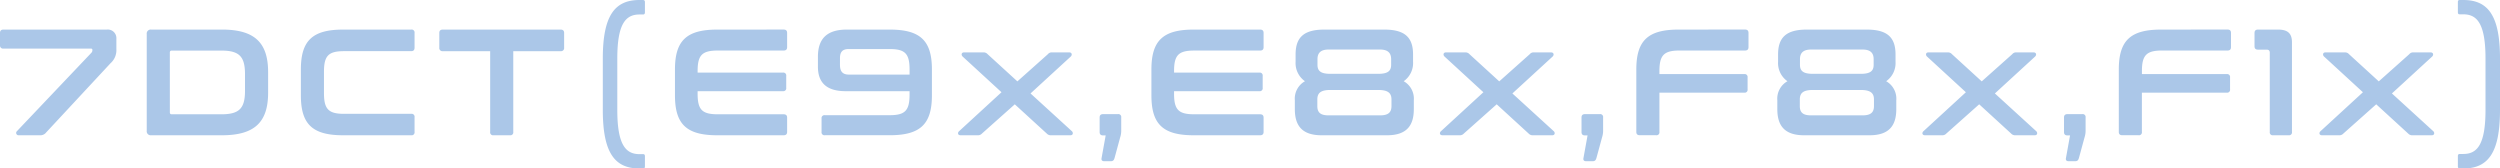 <svg xmlns="http://www.w3.org/2000/svg" width="596.16" height="40.176" viewBox="0 0 596.16 40.176">
  <path id="パス_318" data-name="パス 318" d="M1.656-25.2c-.54,0-.828.252-.828.792v2.952a.731.731,0,0,0,.828.792h20.88a.291.291,0,0,1,.324.252v.18a.887.887,0,0,1-.288.612L4.86-.972a.561.561,0,0,0,.4.972H10.3a1.761,1.761,0,0,0,1.548-.684L27.18-17.172a4.146,4.146,0,0,0,1.4-3.348V-23a2.056,2.056,0,0,0-2.3-2.2Zm35.244,0a.955.955,0,0,0-1.08,1.08V-1.08A.955.955,0,0,0,36.9,0H53.748C61.56,0,64.764-3.132,64.764-10.152v-4.9c0-7.02-3.2-10.152-11.016-10.152Zm4.428,5.508c0-.36.144-.5.468-.5H53.6c4.248,0,5.652,1.368,5.652,5.616v3.96C59.256-6.372,57.852-5,53.6-5H41.8c-.324,0-.468-.144-.468-.468ZM82.656-25.2c-7.272,0-10.08,2.592-10.08,9.5V-9.5c0,6.912,2.808,9.5,10.08,9.5H98.892a.691.691,0,0,0,.792-.792V-4.32a.691.691,0,0,0-.792-.792H82.872c-3.708,0-4.788-1.116-4.788-4.932v-5.112c0-3.816,1.08-4.9,4.788-4.9h16.02c.54,0,.792-.288.792-.828v-3.528a.691.691,0,0,0-.792-.792Zm23.76,0c-.54,0-.828.252-.828.792v3.528a.742.742,0,0,0,.828.828h11.3V-.792a.691.691,0,0,0,.792.792h3.924a.691.691,0,0,0,.792-.792v-19.26h11.3a.742.742,0,0,0,.828-.828v-3.528c0-.54-.288-.792-.828-.792Zm46.908-7.056c-5.94,0-8.748,3.78-8.748,13.968v12.24c0,10.188,2.808,13.968,8.748,13.968h.864c.288,0,.432-.144.432-.468V5c0-.36-.144-.5-.432-.5h-.864c-3.348,0-5.292-2.34-5.292-10.548v-12.24c0-8.208,1.944-10.512,5.292-10.512h.864c.288,0,.432-.18.432-.5v-2.448c0-.324-.144-.5-.432-.5Zm18.54,7.056c-7.272,0-10.08,2.592-10.08,9.5V-9.5c0,6.912,2.808,9.5,10.08,9.5H187.7c.54,0,.828-.252.828-.792v-3.42c0-.54-.288-.792-.828-.792H171.972c-3.744,0-4.788-1.116-4.788-4.9v-.612h20.34a.691.691,0,0,0,.792-.792v-2.844a.691.691,0,0,0-.792-.792h-20.34v-.36c0-3.78,1.044-4.9,4.788-4.9H187.7c.54,0,.828-.252.828-.792v-3.42c0-.54-.288-.792-.828-.792Zm30.888,0c-4.68,0-6.876,2.124-6.876,6.48v2.376c0,3.888,2.16,5.832,6.624,5.832h15.228v.792c0,3.816-1.044,4.932-4.752,4.932H197.532A.691.691,0,0,0,196.74-4v3.2a.691.691,0,0,0,.792.792h15.444c7.272,0,10.08-2.592,10.08-9.5V-15.7c0-6.912-2.808-9.5-10.08-9.5Zm-1.62,8.424V-18.4c0-1.476.612-2.16,2.088-2.16h9.756c3.708,0,4.752,1.116,4.752,4.9v1.188H203.22C201.708-14.472,201.132-15.3,201.132-16.776Zm29.592-2.988c-.648,0-.72.612-.36.972l9.288,8.532L229.5-.936c-.36.36-.288.936.4.936h4.068a1.247,1.247,0,0,0,1.008-.4L242.82-7.38,250.452-.4A1.278,1.278,0,0,0,251.5,0h4.572c.648,0,.72-.576.4-.936l-9.9-9.036,9.612-8.82c.36-.36.288-.972-.4-.972h-4.068a1.163,1.163,0,0,0-1.008.432l-7.272,6.48-7.092-6.48a1.282,1.282,0,0,0-1.044-.432ZM263.88-5.04c-.54,0-.828.252-.828.792V-.756c0,.54.288.792.828.792h.612L263.52,5.4c-.108.5.072.792.684.792h1.44c.576,0,.792-.18.972-.792L267.948.5a5.076,5.076,0,0,0,.252-1.692v-3.06a.691.691,0,0,0-.792-.792Zm21.6-20.16c-7.272,0-10.08,2.592-10.08,9.5V-9.5c0,6.912,2.808,9.5,10.08,9.5h15.84c.54,0,.828-.252.828-.792v-3.42c0-.54-.288-.792-.828-.792H285.588C281.844-5,280.8-6.12,280.8-9.9v-.612h20.34a.691.691,0,0,0,.792-.792v-2.844a.691.691,0,0,0-.792-.792H280.8v-.36c0-3.78,1.044-4.9,4.788-4.9H301.32c.54,0,.828-.252.828-.792v-3.42c0-.54-.288-.792-.828-.792Zm31.14,0c-4.968,0-6.84,1.944-6.84,5.94v1.728a5.29,5.29,0,0,0,2.232,4.644A4.784,4.784,0,0,0,309.6-8.316v2.088C309.6-2.412,311.22,0,315.972,0H331.6c4.752,0,6.372-2.412,6.372-6.228V-8.316a4.784,4.784,0,0,0-2.412-4.572,5.29,5.29,0,0,0,2.232-4.644V-19.26c0-4-1.872-5.94-6.84-5.94ZM314.964-8.532c0-1.476.72-2.268,3.1-2.268h11.448c2.376,0,3.132.792,3.132,2.268v1.584c0,1.512-.792,2.2-2.7,2.2H317.628c-1.908,0-2.664-.684-2.664-2.2ZM315-18.144c0-1.476.756-2.3,2.664-2.3H329.9c1.908,0,2.664.828,2.664,2.3v1.332c0,1.4-.684,2.16-3.06,2.16H318.06c-2.376,0-3.06-.756-3.06-2.16Zm30.636-1.62c-.648,0-.72.612-.36.972l9.288,8.532L344.412-.936c-.36.36-.288.936.4.936h4.068a1.247,1.247,0,0,0,1.008-.4l7.848-6.984L365.364-.4a1.278,1.278,0,0,0,1.044.4h4.572c.648,0,.72-.576.4-.936l-9.9-9.036,9.612-8.82c.36-.36.288-.972-.4-.972h-4.068a1.163,1.163,0,0,0-1.008.432l-7.272,6.48-7.092-6.48a1.282,1.282,0,0,0-1.044-.432ZM378.792-5.04c-.54,0-.828.252-.828.792V-.756c0,.54.288.792.828.792h.612L378.432,5.4c-.108.5.072.792.684.792h1.44c.576,0,.792-.18.972-.792L382.86.5a5.076,5.076,0,0,0,.252-1.692v-3.06a.691.691,0,0,0-.792-.792Zm22.32-20.16c-7.272,0-10.08,2.592-10.08,9.5v14.9c0,.54.288.792.828.792h3.888a.691.691,0,0,0,.792-.792v-9.36h20.232a.691.691,0,0,0,.792-.792v-2.844a.691.691,0,0,0-.792-.792H396.54v-.72c0-3.78,1.08-4.9,4.788-4.9h15.624c.54,0,.828-.252.828-.792v-3.42c0-.54-.288-.792-.828-.792Zm30.564,0c-4.968,0-6.84,1.944-6.84,5.94v1.728a5.29,5.29,0,0,0,2.232,4.644,4.784,4.784,0,0,0-2.412,4.572v2.088c0,3.816,1.62,6.228,6.372,6.228h15.624c4.752,0,6.372-2.412,6.372-6.228V-8.316a4.784,4.784,0,0,0-2.412-4.572,5.29,5.29,0,0,0,2.232-4.644V-19.26c0-4-1.872-5.94-6.84-5.94ZM430.02-8.532c0-1.476.72-2.268,3.1-2.268h11.448c2.376,0,3.132.792,3.132,2.268v1.584c0,1.512-.792,2.2-2.7,2.2H432.684c-1.908,0-2.664-.684-2.664-2.2Zm.036-9.612c0-1.476.756-2.3,2.664-2.3h12.24c1.908,0,2.664.828,2.664,2.3v1.332c0,1.4-.684,2.16-3.06,2.16H433.116c-2.376,0-3.06-.756-3.06-2.16Zm30.636-1.62c-.648,0-.72.612-.36.972l9.288,8.532L459.468-.936c-.36.36-.288.936.4.936h4.068a1.247,1.247,0,0,0,1.008-.4l7.848-6.984L480.42-.4a1.278,1.278,0,0,0,1.044.4h4.572c.648,0,.72-.576.4-.936l-9.9-9.036,9.612-8.82c.36-.36.288-.972-.4-.972H481.68a1.163,1.163,0,0,0-1.008.432l-7.272,6.48-7.092-6.48a1.282,1.282,0,0,0-1.044-.432ZM493.848-5.04c-.54,0-.828.252-.828.792V-.756c0,.54.288.792.828.792h.612L493.488,5.4c-.108.5.072.792.684.792h1.44c.576,0,.792-.18.972-.792L497.916.5a5.076,5.076,0,0,0,.252-1.692v-3.06a.691.691,0,0,0-.792-.792Zm22.32-20.16c-7.272,0-10.08,2.592-10.08,9.5v14.9c0,.54.288.792.828.792H510.8a.691.691,0,0,0,.792-.792v-9.36h20.232a.691.691,0,0,0,.792-.792v-2.844a.691.691,0,0,0-.792-.792H511.6v-.72c0-3.78,1.08-4.9,4.788-4.9h15.624c.54,0,.828-.252.828-.792v-3.42c0-.54-.288-.792-.828-.792Zm23.112,0c-.54,0-.828.252-.828.792v3.2c0,.54.288.792.828.792h2.052c.54,0,.756.252.756.756V-.792A.691.691,0,0,0,542.88,0h3.708a.691.691,0,0,0,.792-.792V-22.14c0-2.088-.936-3.06-3.312-3.06Zm16.092,5.436c-.648,0-.72.612-.36.972L564.3-10.26,554.148-.936c-.36.36-.288.936.4.936h4.068a1.248,1.248,0,0,0,1.008-.4l7.848-6.984L575.1-.4a1.278,1.278,0,0,0,1.044.4h4.572c.648,0,.72-.576.4-.936l-9.9-9.036,9.612-8.82c.36-.36.288-.972-.4-.972H576.36a1.163,1.163,0,0,0-1.008.432l-7.272,6.48-7.092-6.48a1.282,1.282,0,0,0-1.044-.432ZM588.24,7.92c5.94,0,8.748-3.78,8.748-13.968v-12.24c0-10.188-2.808-13.968-8.748-13.968h-.864c-.288,0-.432.144-.432.468v2.448c0,.36.144.5.432.5h.864c3.348,0,5.292,2.34,5.292,10.548v12.24c0,8.208-1.944,10.512-5.292,10.512h-.864c-.288,0-.432.18-.432.5V7.416c0,.324.144.5.432.5Z" transform="translate(-0.828 32.256)" fill="#abc7e8"/>
</svg>
